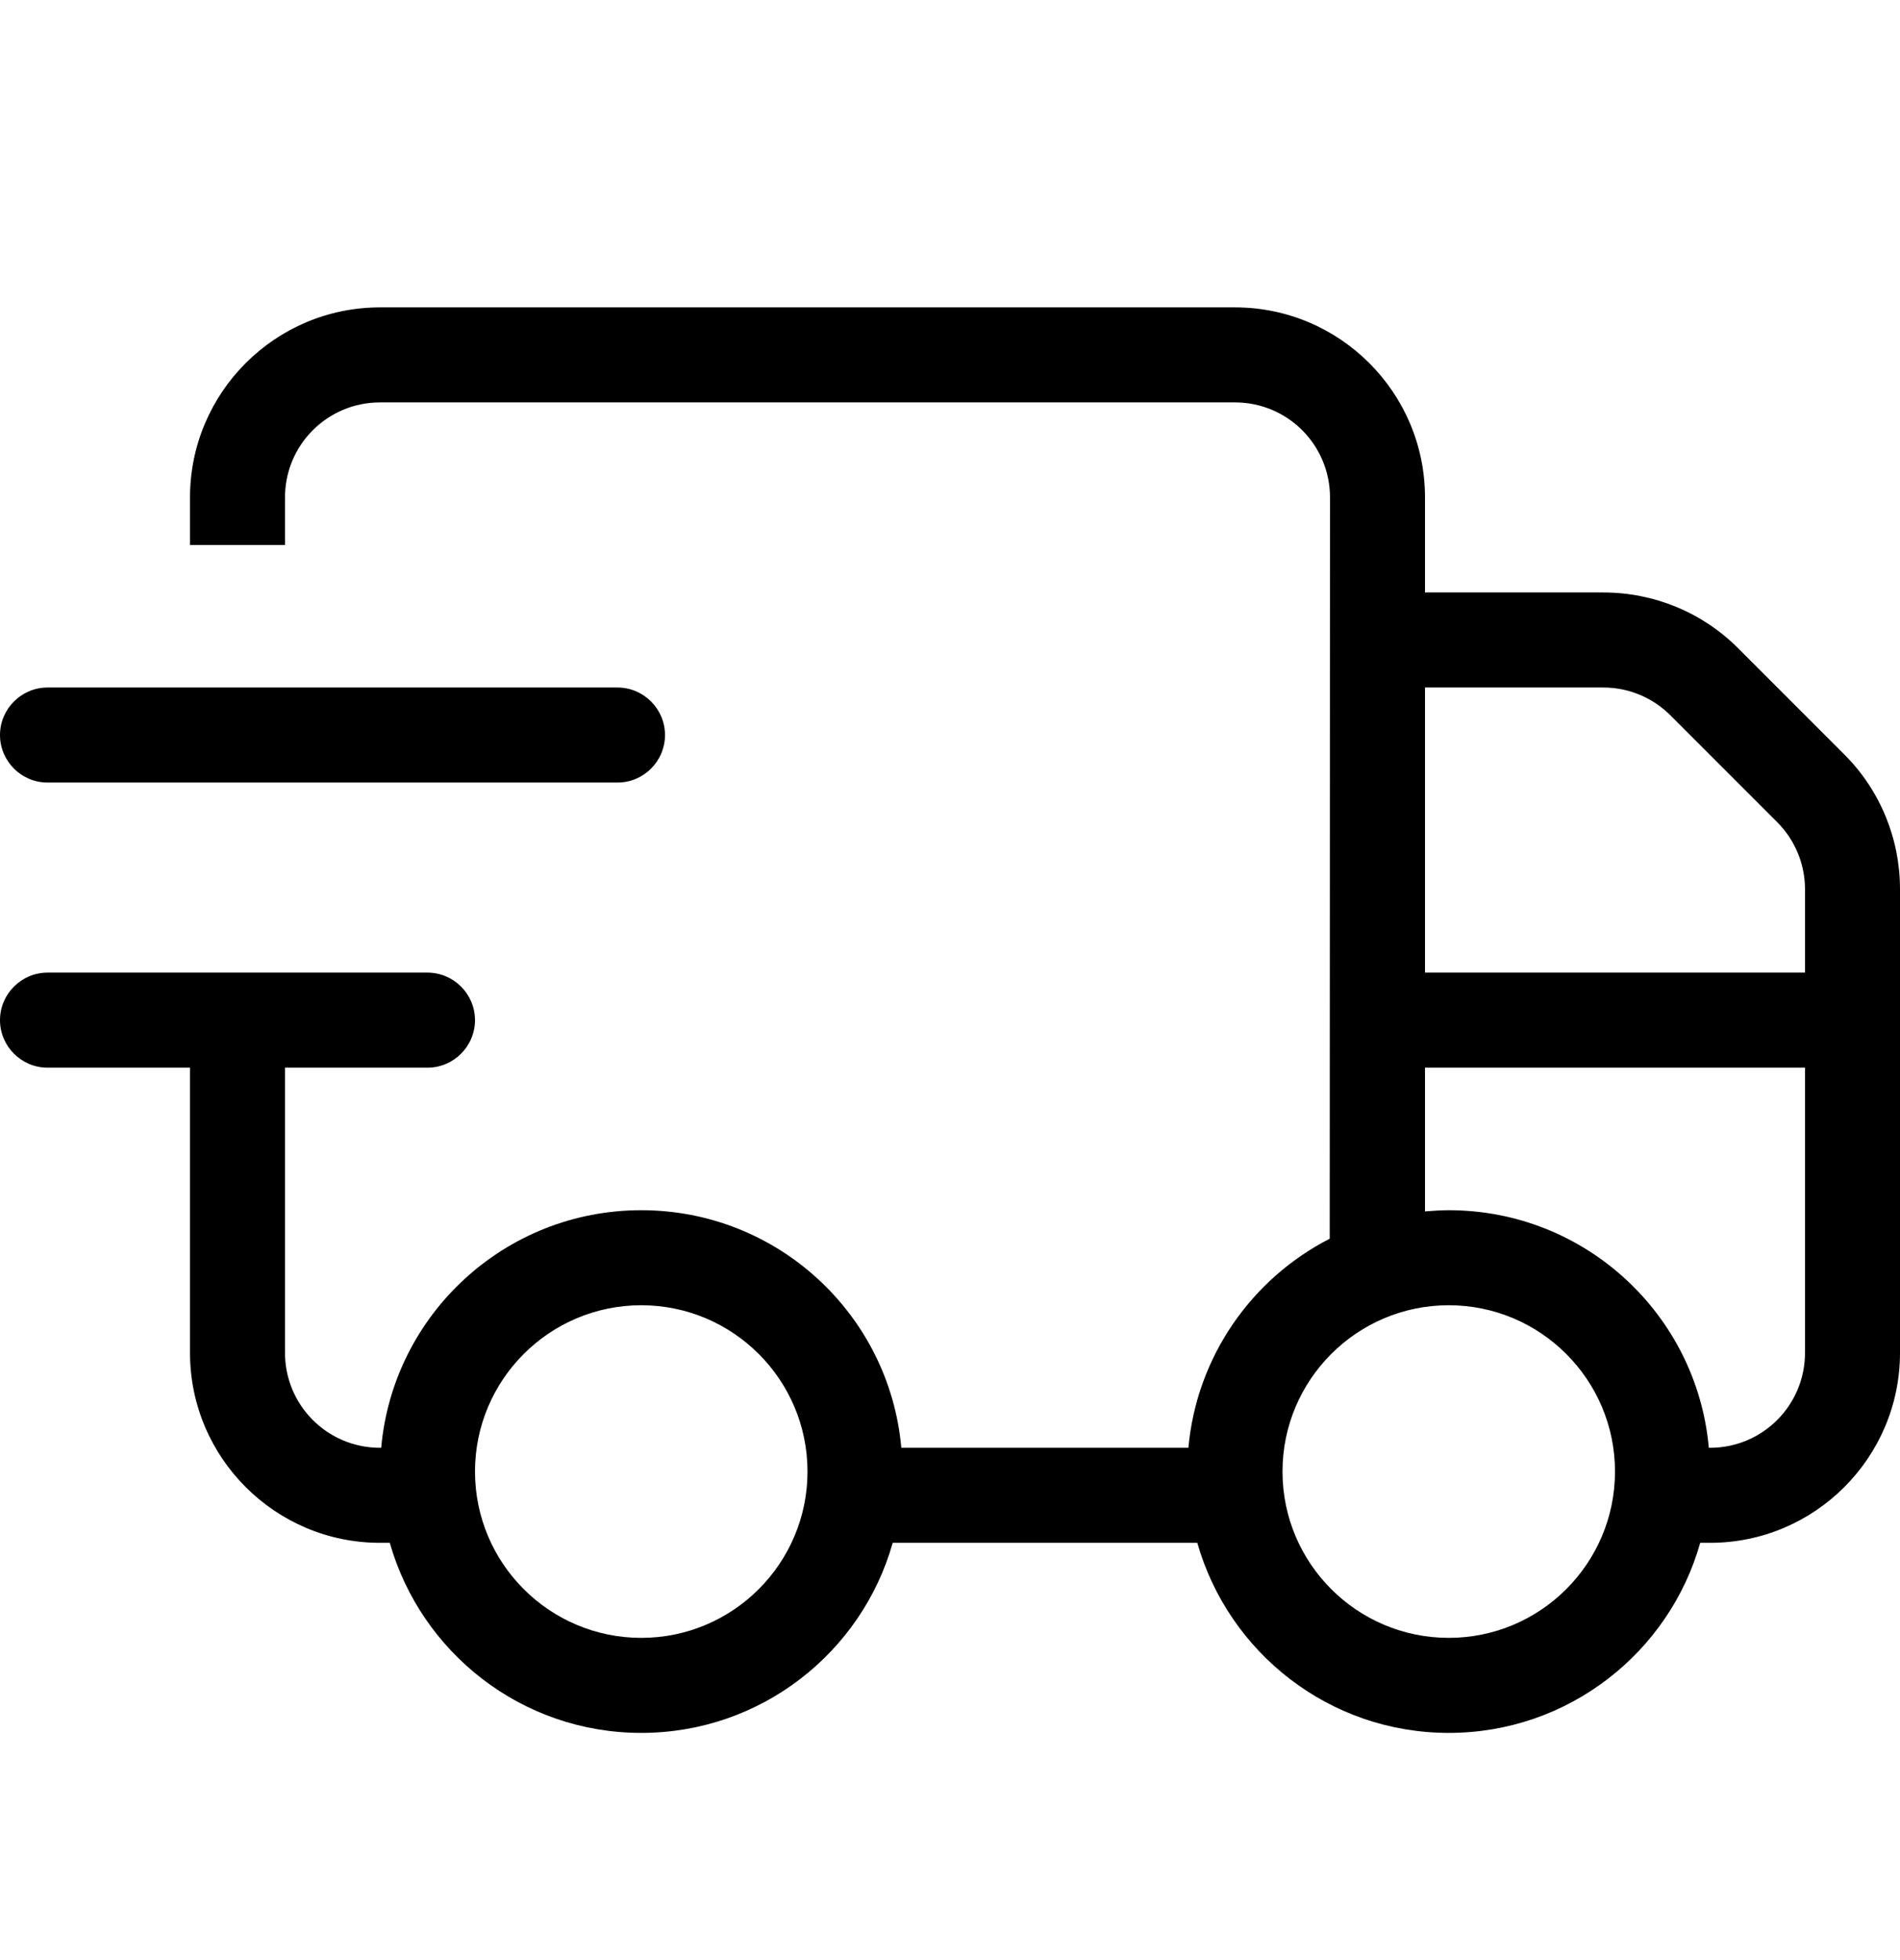 <svg width="32" height="33" viewBox="0 0 32 33" fill="none" xmlns="http://www.w3.org/2000/svg">
<path d="M20.8 6.775H6.4C5.515 6.775 4.8 7.49 4.8 8.375V9.175H3.2V8.375C3.2 6.61 4.635 5.175 6.4 5.175H20.8C22.565 5.175 24 6.61 24 8.375V9.975H27.005C27.855 9.975 28.67 10.31 29.27 10.91L31.065 12.705C31.665 13.305 32 14.12 32 14.97V22.775C32 24.54 30.565 25.975 28.8 25.975H28.635C28.115 27.82 26.415 29.175 24.4 29.175C22.385 29.175 20.69 27.82 20.165 25.975H15.035C14.515 27.82 12.815 29.175 10.8 29.175C8.785 29.175 7.09 27.82 6.565 25.975H6.4C4.635 25.975 3.2 24.54 3.2 22.775V17.975H0.8C0.36 17.975 0 17.615 0 17.175C0 16.735 0.36 16.375 0.8 16.375H7.2C7.64 16.375 8 16.735 8 17.175C8 17.615 7.64 17.975 7.2 17.975H4.8V22.775C4.8 23.66 5.515 24.375 6.4 24.375H6.42C6.62 22.13 8.505 20.375 10.8 20.375C13.095 20.375 14.98 22.13 15.18 24.375H20.015C20.155 22.835 21.085 21.525 22.395 20.855L22.4 8.375C22.4 7.49 21.685 6.775 20.8 6.775ZM24 20.395C24.13 20.385 24.265 20.375 24.4 20.375C26.695 20.375 28.58 22.13 28.78 24.375H28.8C29.685 24.375 30.4 23.66 30.4 22.775V17.975H24V20.395ZM30.4 14.97C30.4 14.545 30.23 14.14 29.93 13.84L28.135 12.045C27.835 11.745 27.43 11.575 27.005 11.575H24V16.375H30.4V14.97ZM3.2 13.175H0.8C0.36 13.175 0 12.815 0 12.375C0 11.935 0.36 11.575 0.8 11.575H10.4C10.84 11.575 11.2 11.935 11.2 12.375C11.2 12.815 10.84 13.175 10.4 13.175H3.2ZM13.6 24.775C13.6 23.23 12.345 21.975 10.8 21.975C9.255 21.975 8 23.23 8 24.775C8 26.32 9.255 27.575 10.8 27.575C12.345 27.575 13.6 26.32 13.6 24.775ZM27.2 24.775C27.2 23.23 25.945 21.975 24.4 21.975C22.855 21.975 21.6 23.23 21.6 24.775C21.6 26.32 22.855 27.575 24.4 27.575C25.945 27.575 27.2 26.32 27.2 24.775Z" fill="black"></path>
</svg>

